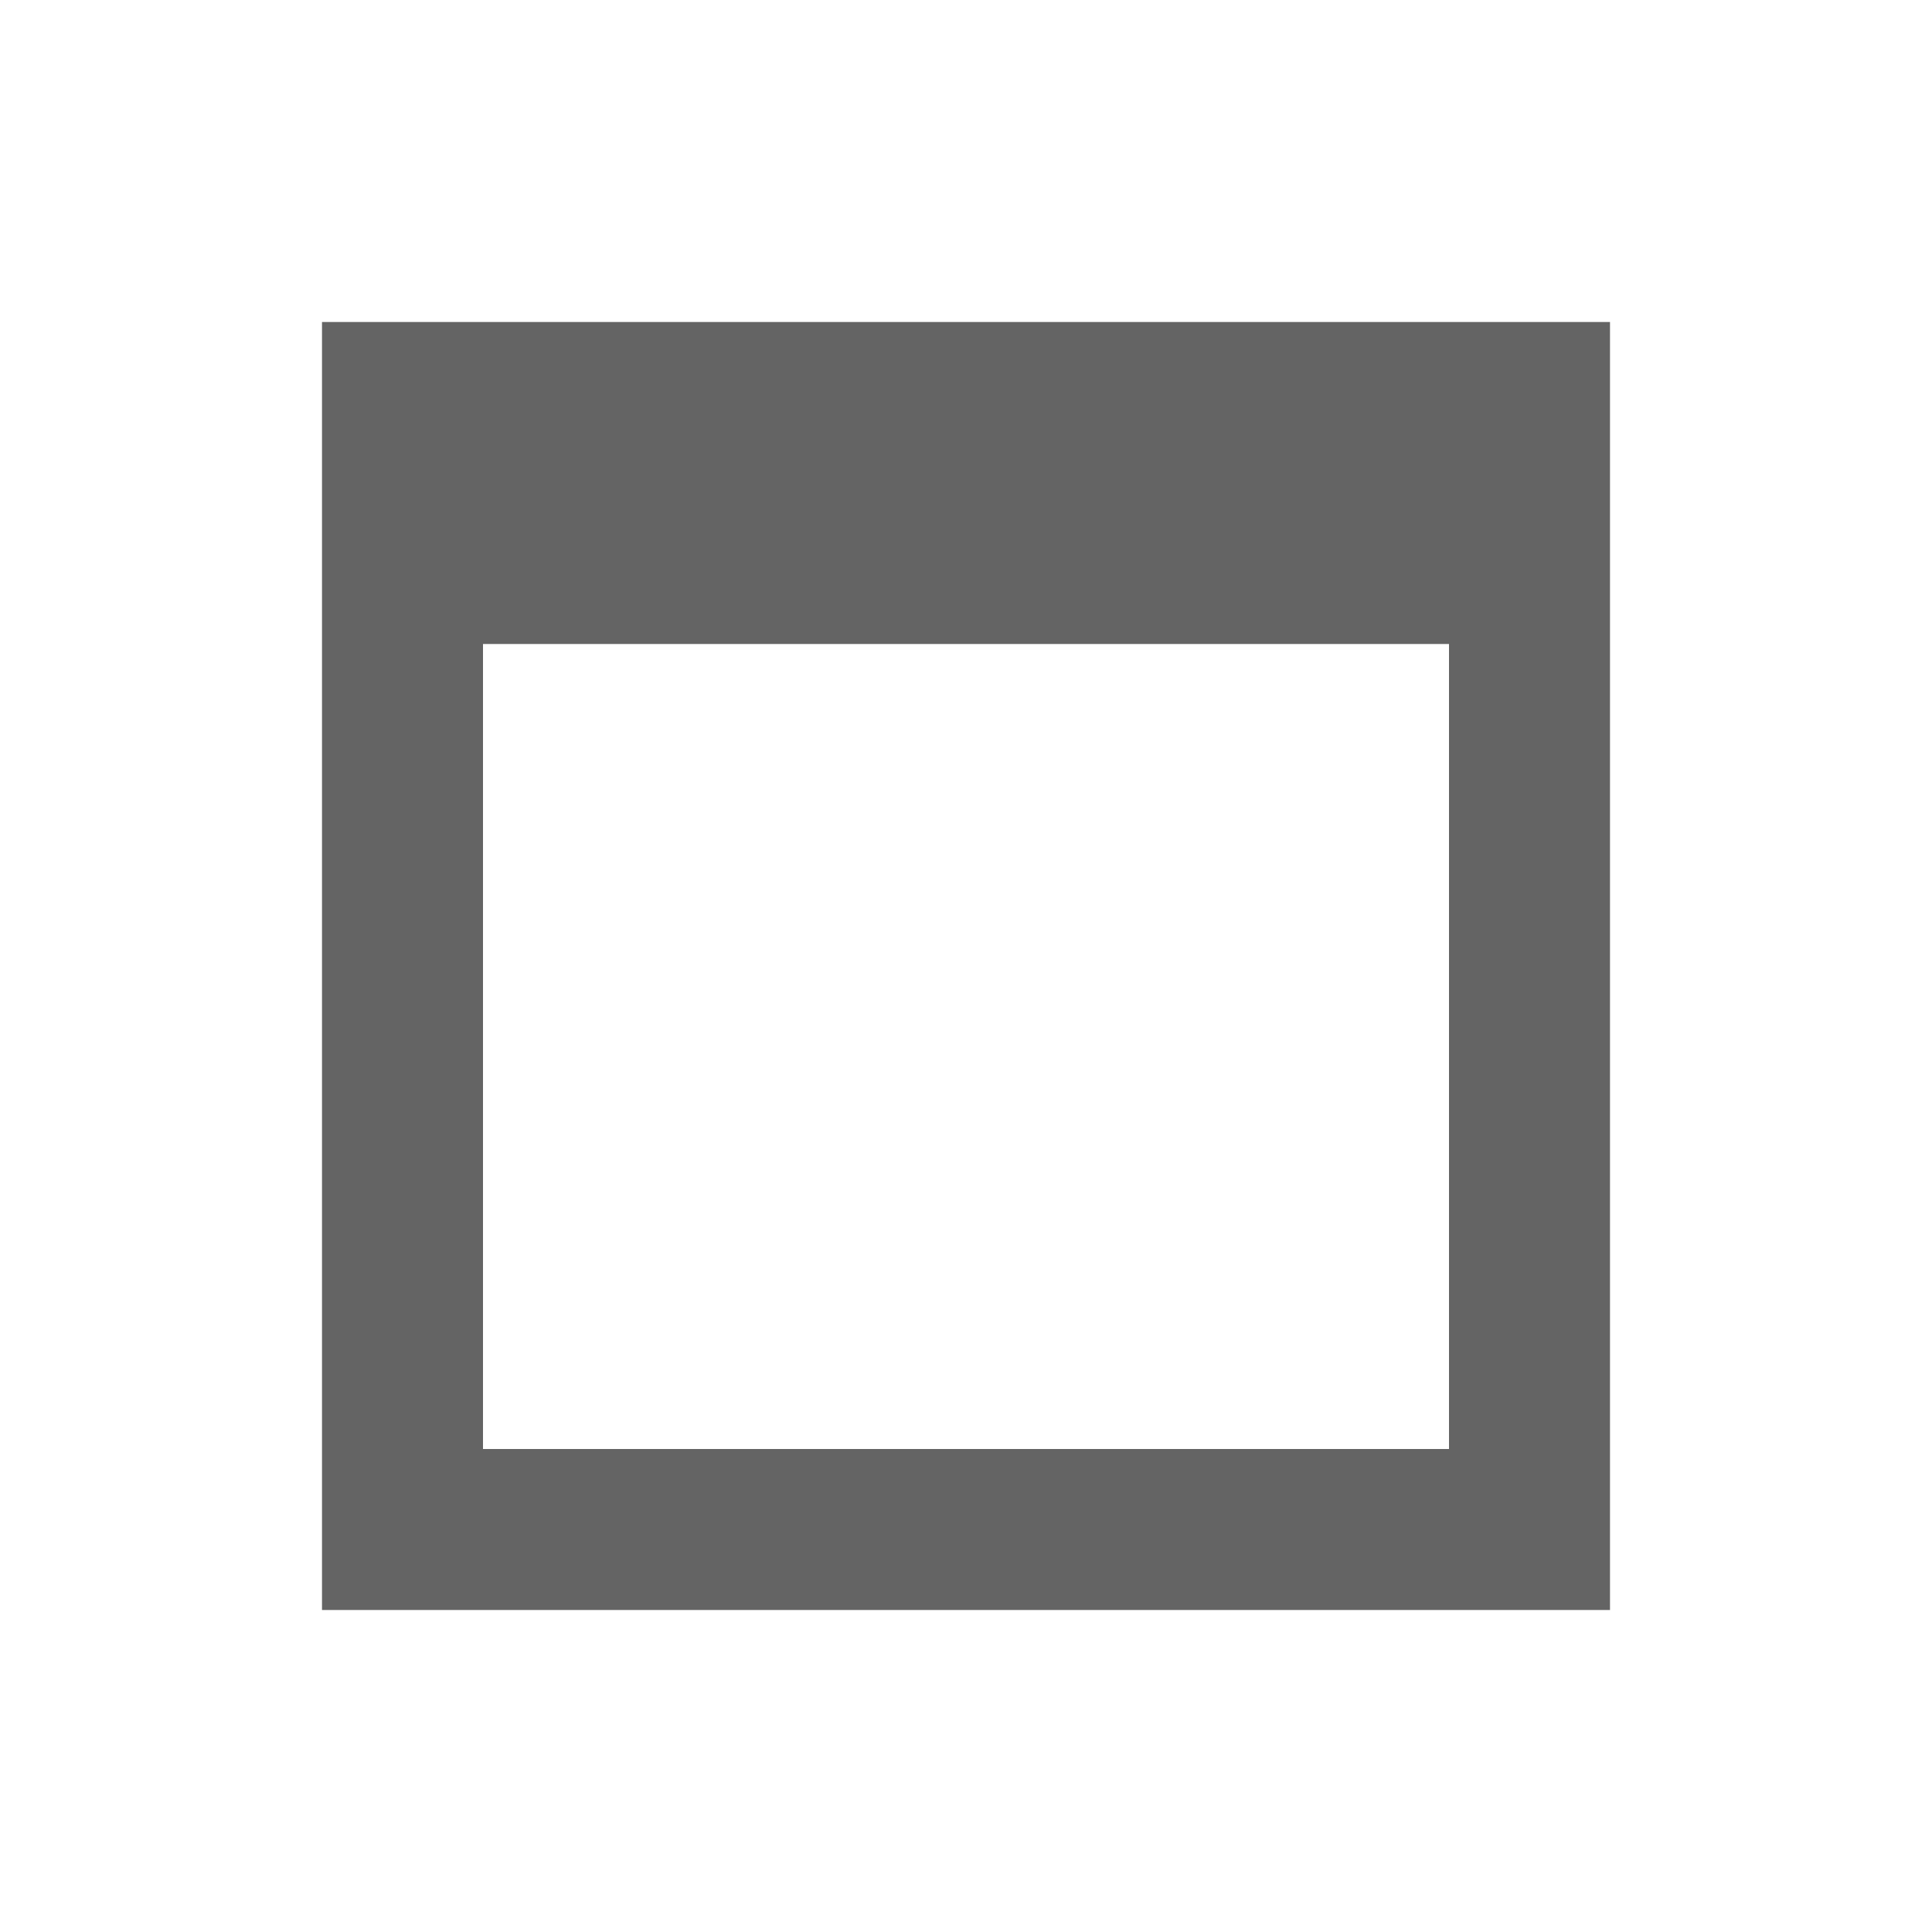 <?xml version="1.0"?>
<svg xmlns="http://www.w3.org/2000/svg" xmlns:xlink="http://www.w3.org/1999/xlink" aria-hidden="true" width="1em" height="1em" viewBox="0 0 24 24" data-icon="mdi:window-maximize" data-width="1em" data-height="1em" data-inline="false" class="iconify"><path d="M4 4h16v16H4V4m2 4v10h12V8H6z" fill="#646464"/></svg>
